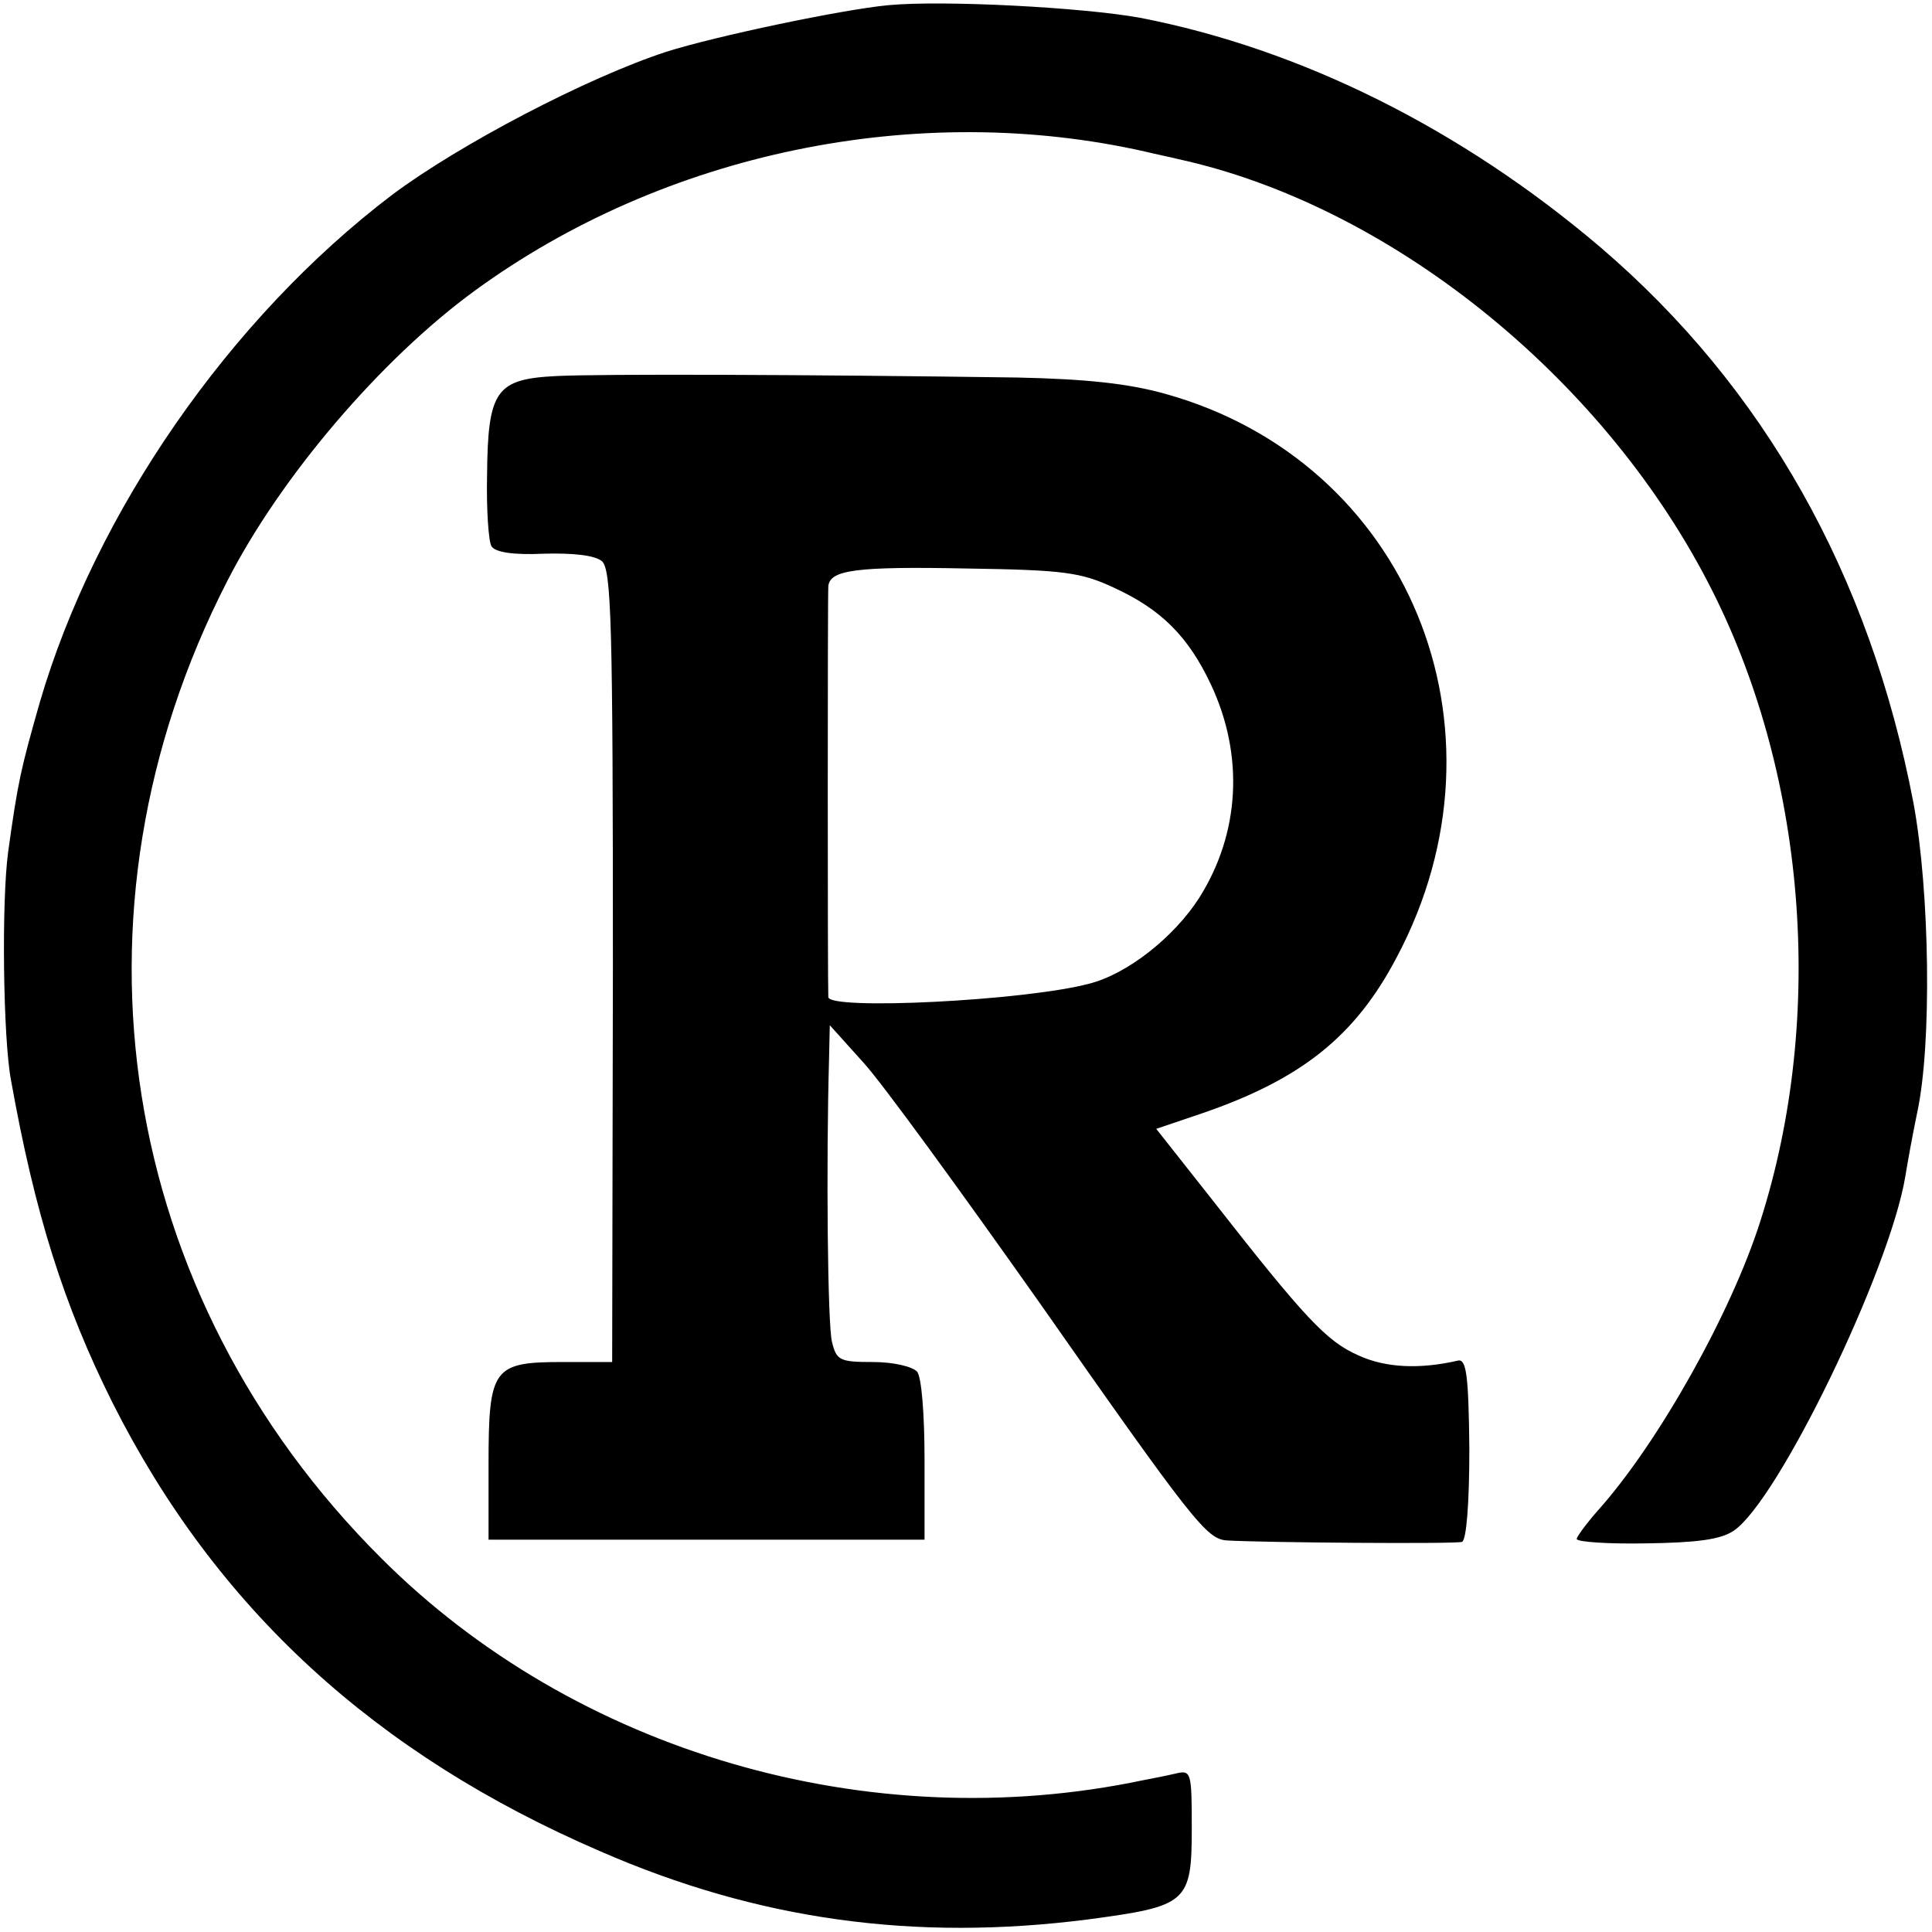 <?xml version="1.0" standalone="no"?>
<!DOCTYPE svg PUBLIC "-//W3C//DTD SVG 20010904//EN"
 "http://www.w3.org/TR/2001/REC-SVG-20010904/DTD/svg10.dtd">
<svg version="1.0" xmlns="http://www.w3.org/2000/svg"
 width="261pt" height="261pt" viewBox="0 0 261 261"
 preserveAspectRatio="xMidYMid meet">
<g transform="translate(0,261) scale(0.1,-0.1)"
fill="#000000" stroke="none">
<path d="M1200 2603 c-63 -6 -234 -42 -300 -63 -107 -35 -279 -125 -370 -193
-220 -167 -401 -429 -476 -685 -26 -91 -30 -109 -43 -203 -9 -66 -7 -252 4
-309 32 -179 71 -303 137 -435 140 -278 355 -475 659 -606 213 -93 425 -122
659 -92 134 18 140 22 140 124 0 76 -1 78 -22 73 -13 -3 -33 -7 -44 -9 -370
-78 -767 38 -1029 300 -356 355 -438 872 -208 1320 72 141 208 300 334 392
256 187 598 258 907 188 12 -3 32 -7 44 -10 283 -62 569 -290 715 -571 133
-255 160 -586 71 -864 -39 -123 -137 -298 -218 -389 -16 -18 -30 -37 -30 -40
0 -4 42 -7 94 -6 68 1 100 5 118 17 60 40 211 352 232 479 3 19 10 57 16 86
20 92 17 299 -5 418 -59 309 -202 562 -423 751 -188 160 -405 268 -622 310
-77 14 -265 24 -340 17z"/>
<path d="M752 2102 c-82 -4 -93 -19 -94 -134 -1 -46 2 -90 6 -96 5 -8 29 -12
71 -10 39 1 68 -2 78 -10 13 -11 15 -83 15 -547 l-1 -535 -67 0 c-94 0 -100
-8 -100 -138 l0 -102 294 0 295 0 0 107 c0 63 -4 112 -10 120 -7 7 -32 13 -60
13 -44 0 -49 2 -55 27 -6 23 -8 240 -4 383 l1 45 45 -50 c25 -27 131 -173 237
-323 208 -297 227 -321 254 -323 48 -3 309 -5 318 -2 6 2 10 51 10 126 -1 98
-4 121 -15 119 -52 -12 -98 -10 -135 7 -43 19 -72 50 -198 211 l-75 95 62 21
c134 46 207 104 263 211 164 309 15 670 -313 761 -50 14 -107 20 -200 22 -284
4 -562 5 -622 2z m753 -286 c63 -29 100 -65 131 -131 45 -96 39 -201 -16 -288
-34 -53 -97 -103 -149 -116 -87 -23 -351 -36 -352 -18 -1 19 -1 541 0 555 2
22 37 27 187 24 131 -2 154 -5 199 -26z"/>
</g>
</svg>
